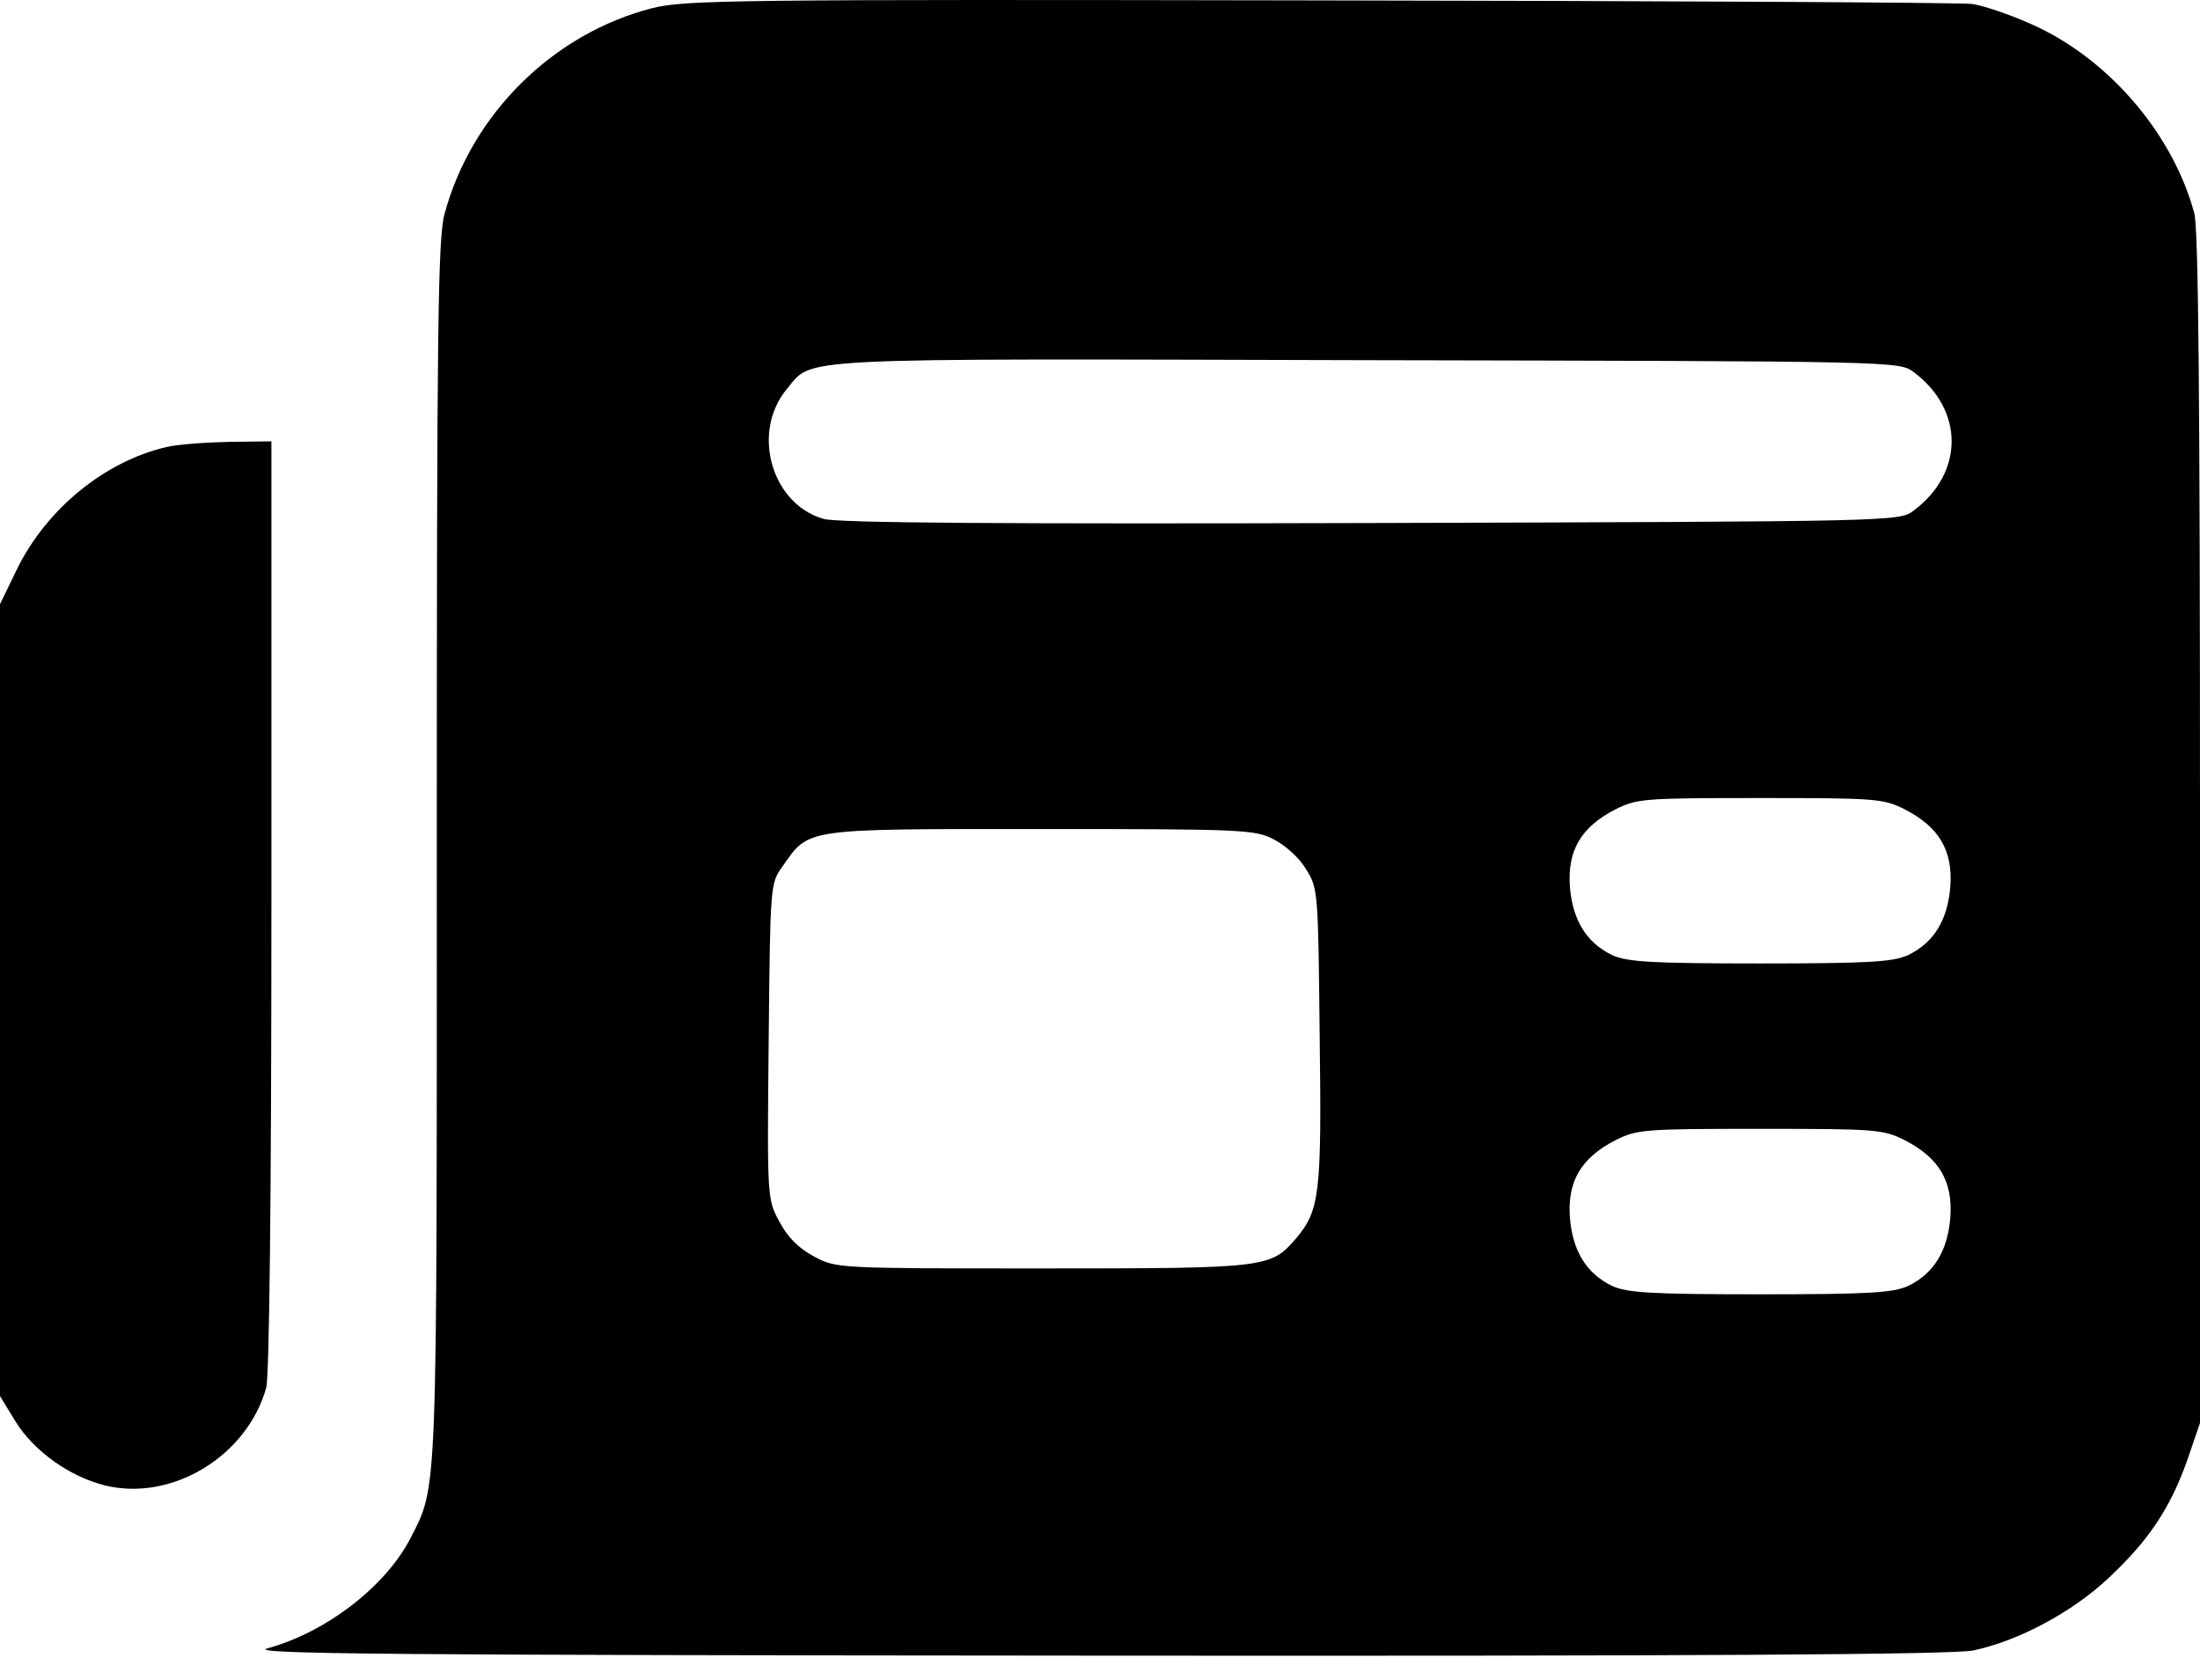 <svg width="55" height="42" viewBox="0 0 55 42" fill="none" xmlns="http://www.w3.org/2000/svg">
<path d="M16.309 0.203C13.828 0.837 11.786 2.853 11.114 5.347C10.946 5.954 10.92 8.203 10.92 21.242C10.92 37.615 10.946 37.111 10.261 38.455C9.641 39.657 8.155 40.807 6.682 41.208C6.178 41.35 9.731 41.376 27.358 41.389C42.336 41.402 48.849 41.363 49.327 41.26C50.451 41.027 51.808 40.303 52.713 39.45C53.721 38.507 54.264 37.693 54.69 36.478L55 35.573V20.725C55 9.896 54.961 5.734 54.858 5.334C54.341 3.408 52.816 1.586 50.981 0.695C50.387 0.41 49.637 0.152 49.314 0.1C48.991 0.061 41.625 0.023 32.954 0.01C18.441 -0.016 17.123 -0.003 16.309 0.203ZM47.841 9.301C49.107 10.245 49.107 11.821 47.841 12.764C47.479 13.036 47.44 13.036 34.272 13.075C25.239 13.101 20.91 13.075 20.587 12.971C19.281 12.597 18.777 10.8 19.669 9.728C20.341 8.926 19.579 8.965 34.143 9.004C47.44 9.03 47.479 9.03 47.841 9.301ZM47.621 20.234C48.474 20.673 48.823 21.255 48.758 22.16C48.694 22.999 48.345 23.568 47.699 23.878C47.324 24.046 46.742 24.085 44.003 24.085C41.263 24.085 40.682 24.046 40.307 23.878C39.661 23.568 39.312 22.999 39.247 22.16C39.183 21.255 39.532 20.673 40.384 20.234C40.927 19.963 41.095 19.95 44.003 19.95C46.91 19.95 47.078 19.963 47.621 20.234ZM31.842 20.983C32.127 21.126 32.489 21.449 32.644 21.72C32.954 22.198 32.954 22.289 32.992 25.894C33.044 29.849 32.992 30.249 32.411 30.947C31.765 31.697 31.713 31.709 26.066 31.709C20.936 31.709 20.91 31.709 20.354 31.412C19.966 31.206 19.695 30.934 19.488 30.546C19.178 29.978 19.178 29.952 19.217 26.023C19.256 22.108 19.256 22.082 19.566 21.655C20.238 20.699 20.057 20.725 26.014 20.725C31.067 20.725 31.377 20.738 31.842 20.983ZM47.621 28.505C48.474 28.944 48.823 29.526 48.758 30.43C48.694 31.27 48.345 31.839 47.699 32.149C47.324 32.317 46.742 32.356 44.003 32.356C41.263 32.356 40.682 32.317 40.307 32.149C39.661 31.839 39.312 31.27 39.247 30.43C39.183 29.526 39.532 28.944 40.384 28.505C40.927 28.233 41.095 28.22 44.003 28.22C46.91 28.22 47.078 28.233 47.621 28.505Z" fill="black"/>
<path d="M4.161 11.175C2.61 11.537 1.163 12.726 0.426 14.225L0 15.103V25.002V34.901L0.388 35.535C0.853 36.284 1.745 36.917 2.636 37.137C4.303 37.538 6.177 36.4 6.655 34.694C6.733 34.397 6.785 29.991 6.785 22.625V11.033L5.725 11.046C5.13 11.059 4.433 11.11 4.161 11.175Z" fill="black"/>
</svg>
